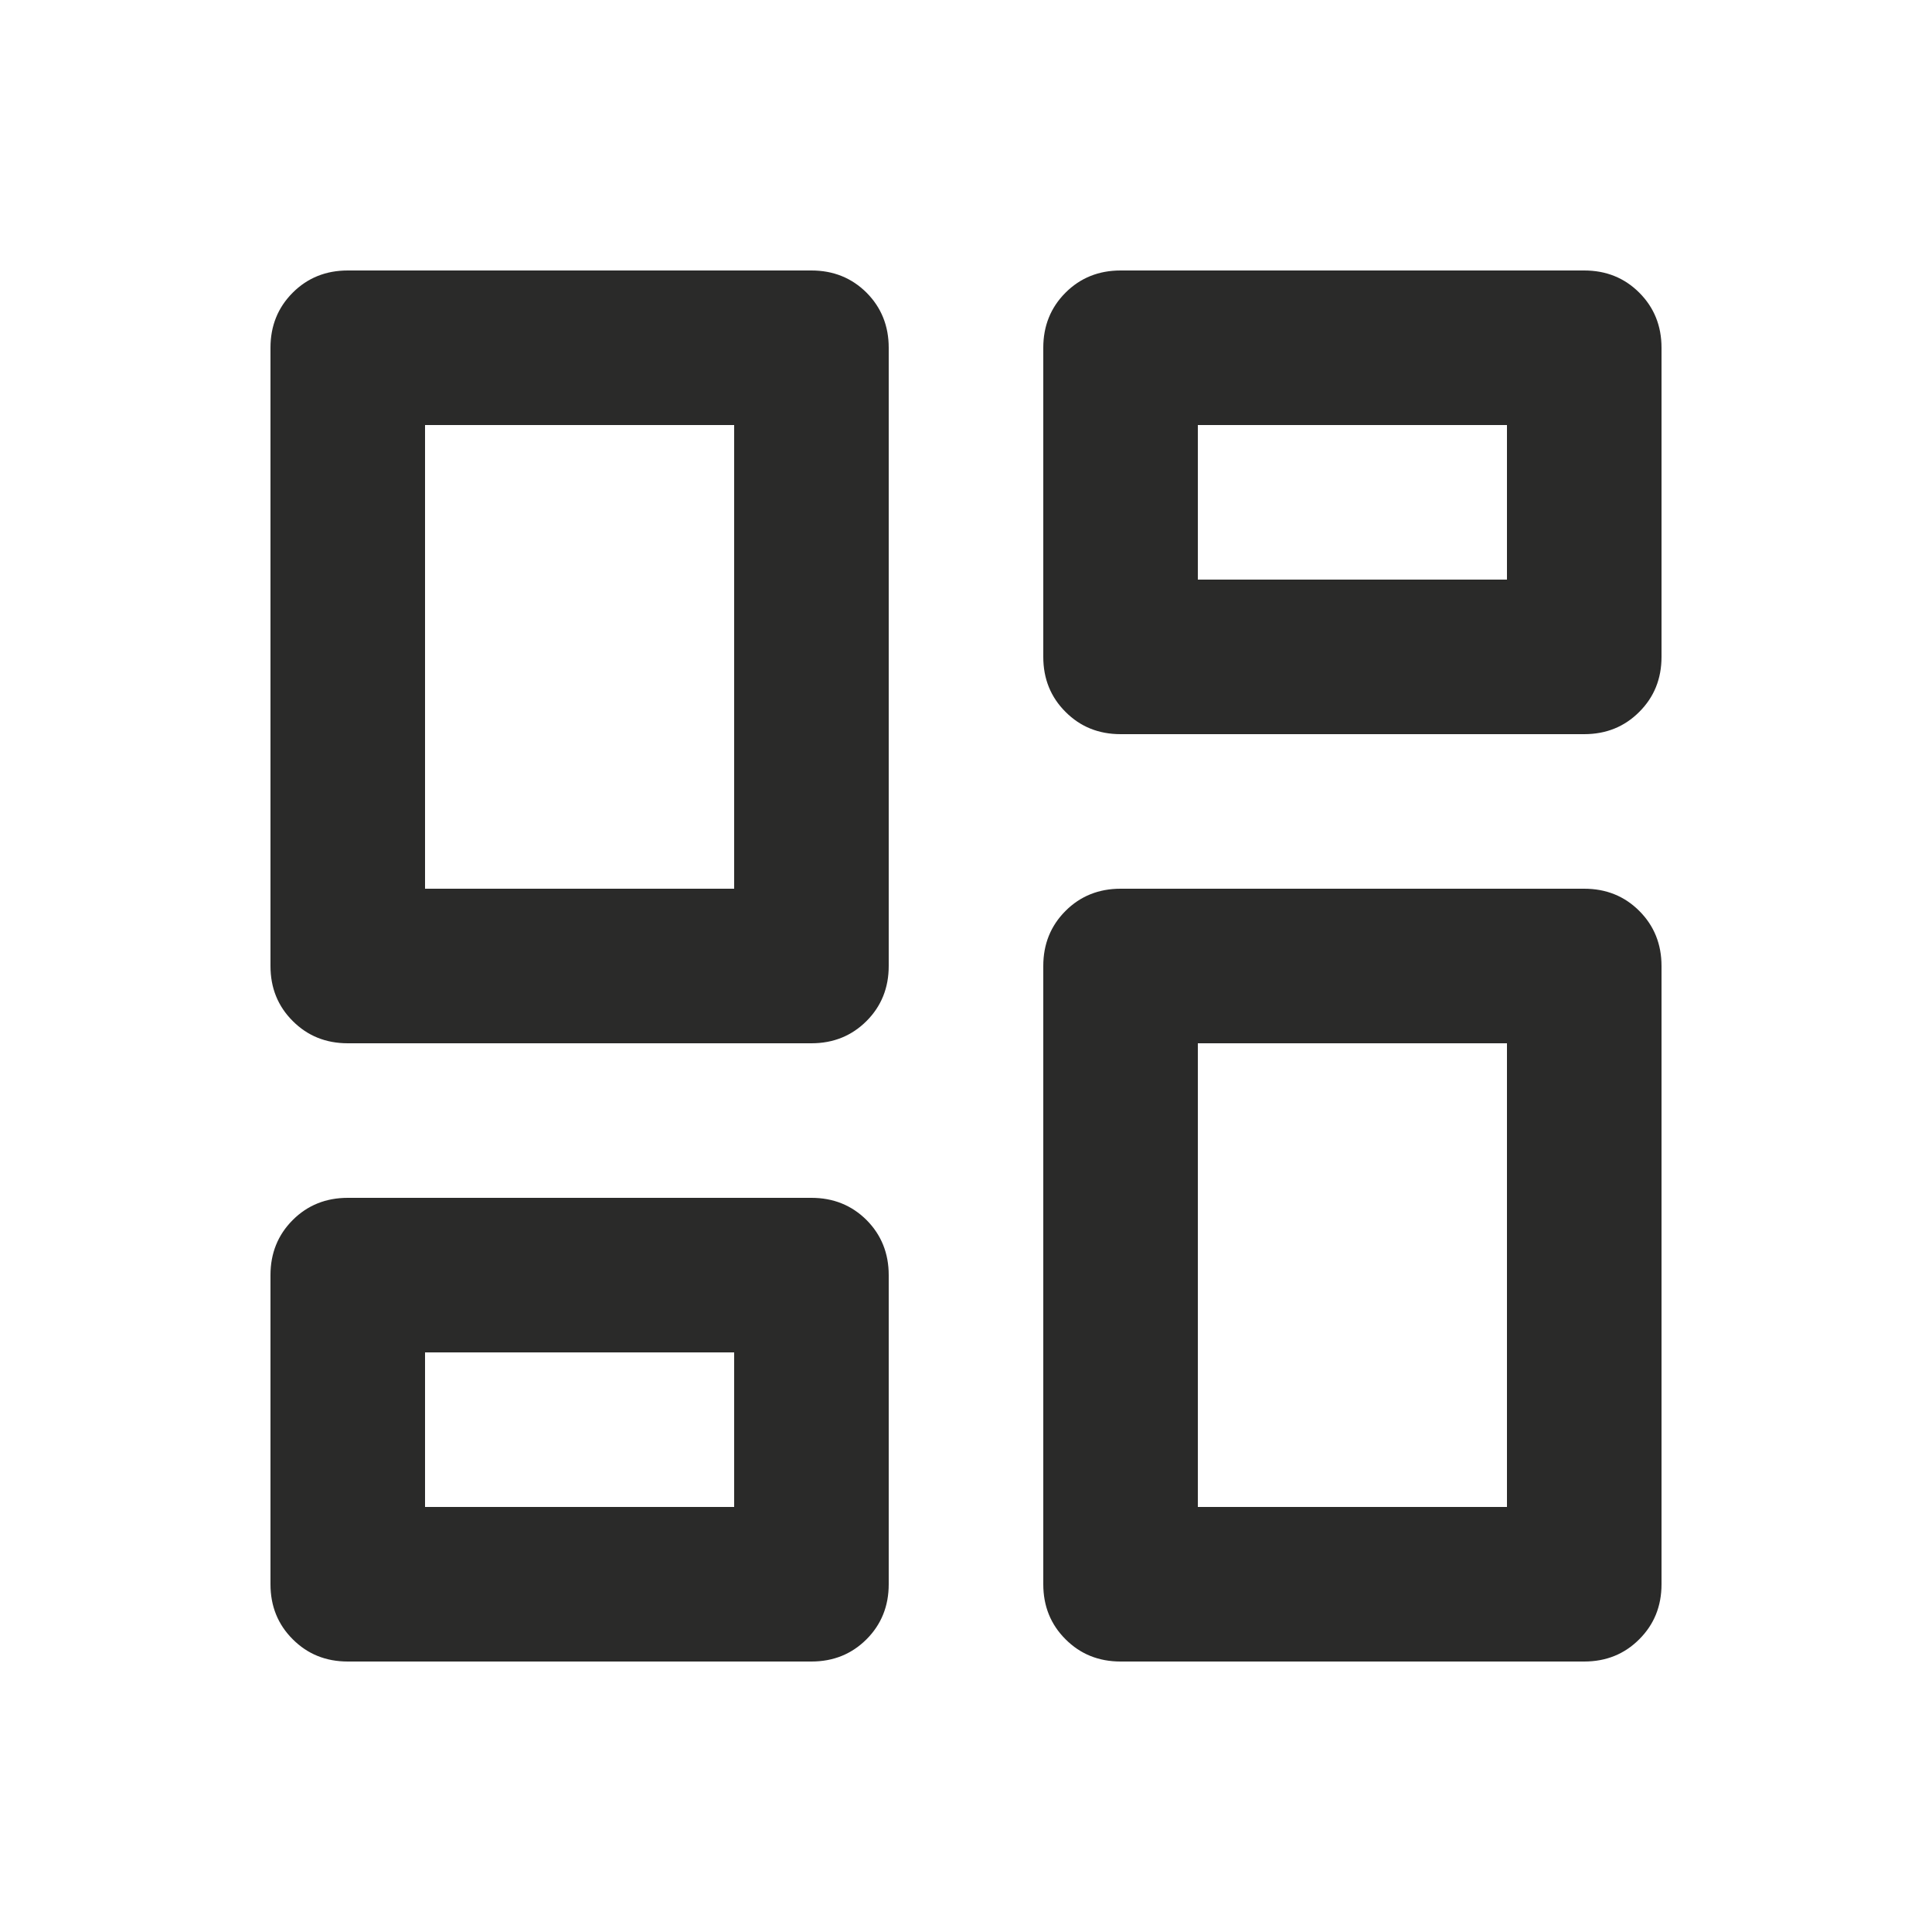 <?xml version="1.0" encoding="UTF-8"?> <svg xmlns="http://www.w3.org/2000/svg" width="25" height="25" viewBox="0 0 25 25" fill="none"> <path d="M13.5 8.5V4.5C13.5 4.217 13.596 3.979 13.788 3.787C13.979 3.596 14.217 3.5 14.5 3.5H20.5C20.783 3.5 21.021 3.596 21.212 3.787C21.404 3.979 21.5 4.217 21.5 4.5V8.5C21.5 8.783 21.404 9.021 21.212 9.212C21.021 9.404 20.783 9.5 20.5 9.5H14.5C14.217 9.5 13.979 9.404 13.788 9.212C13.596 9.021 13.5 8.783 13.5 8.5ZM3.5 12.5V4.5C3.5 4.217 3.596 3.979 3.788 3.787C3.979 3.596 4.217 3.5 4.5 3.5H10.5C10.783 3.5 11.021 3.596 11.213 3.787C11.404 3.979 11.5 4.217 11.5 4.5V12.5C11.5 12.783 11.404 13.021 11.213 13.212C11.021 13.404 10.783 13.5 10.5 13.5H4.5C4.217 13.5 3.979 13.404 3.788 13.212C3.596 13.021 3.5 12.783 3.5 12.5ZM13.5 20.5V12.5C13.5 12.217 13.596 11.979 13.788 11.787C13.979 11.596 14.217 11.5 14.5 11.5H20.5C20.783 11.5 21.021 11.596 21.212 11.787C21.404 11.979 21.5 12.217 21.5 12.5V20.5C21.5 20.783 21.404 21.021 21.212 21.212C21.021 21.404 20.783 21.5 20.5 21.5H14.5C14.217 21.5 13.979 21.404 13.788 21.212C13.596 21.021 13.5 20.783 13.5 20.5ZM3.5 20.5V16.5C3.5 16.217 3.596 15.979 3.788 15.787C3.979 15.596 4.217 15.5 4.5 15.5H10.5C10.783 15.5 11.021 15.596 11.213 15.787C11.404 15.979 11.5 16.217 11.5 16.5V20.5C11.5 20.783 11.404 21.021 11.213 21.212C11.021 21.404 10.783 21.5 10.5 21.5H4.5C4.217 21.5 3.979 21.404 3.788 21.212C3.596 21.021 3.5 20.783 3.5 20.5ZM5.5 11.5H9.5V5.5H5.5V11.5ZM15.5 19.5H19.5V13.5H15.5V19.5ZM15.5 7.5H19.5V5.5H15.5V7.5ZM5.5 19.5H9.5V17.5H5.5V19.5Z" fill="#2A2A29"></path> </svg> 